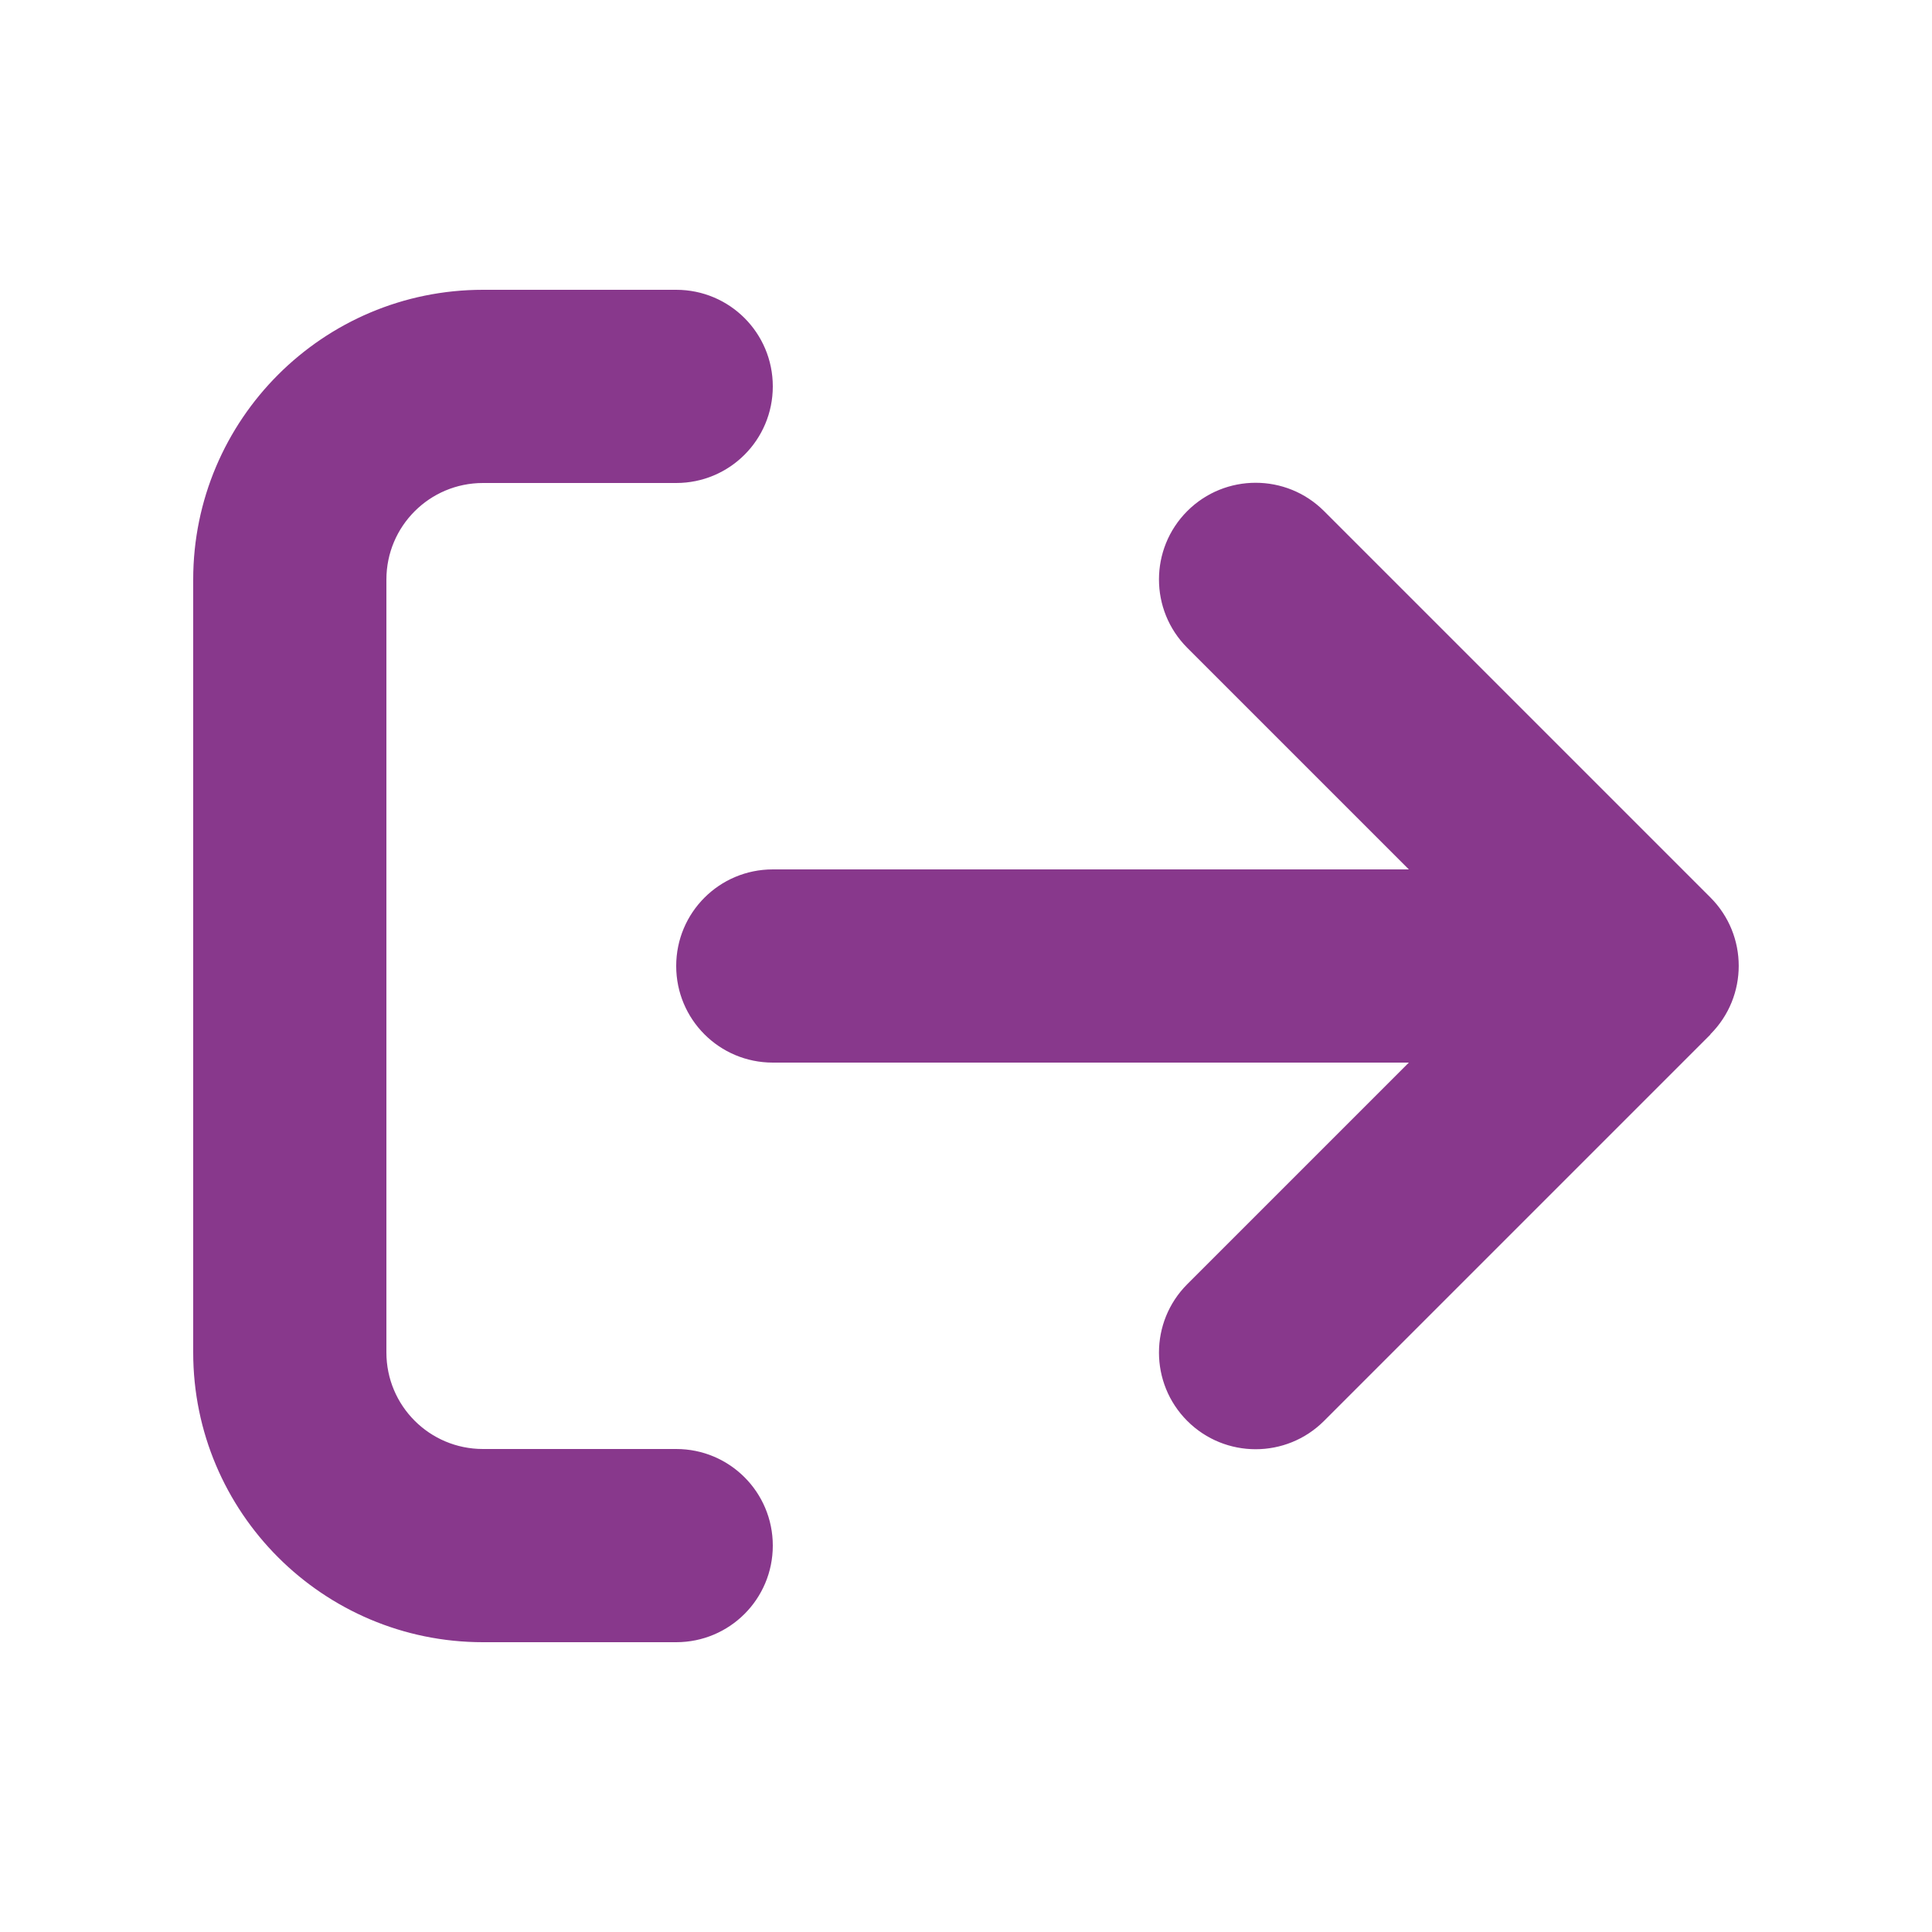 <svg width="640" height="640" viewBox="0 0 640 640" fill="none" xmlns="http://www.w3.org/2000/svg">
<path d="M224 160C241.7 160 256 145.7 256 128C256 110.3 241.7 96 224 96H160C107 96 64 139 64 192V448C64 501 107 544 160 544H224C241.7 544 256 529.7 256 512C256 494.3 241.7 480 224 480H160C142.3 480 128 465.7 128 448V192C128 174.3 142.3 160 160 160H224ZM566.6 342.6C579.1 330.1 579.1 309.8 566.6 297.3L438.6 169.3C426.1 156.8 405.8 156.8 393.3 169.3C380.8 181.8 380.8 202.1 393.3 214.6L466.7 288H256C238.3 288 224 302.3 224 320C224 337.7 238.3 352 256 352H466.7L393.3 425.4C380.8 437.9 380.8 458.2 393.3 470.7C405.8 483.2 426.1 483.2 438.6 470.7L566.6 342.7V342.6Z" fill="#88388C"/>
</svg>
